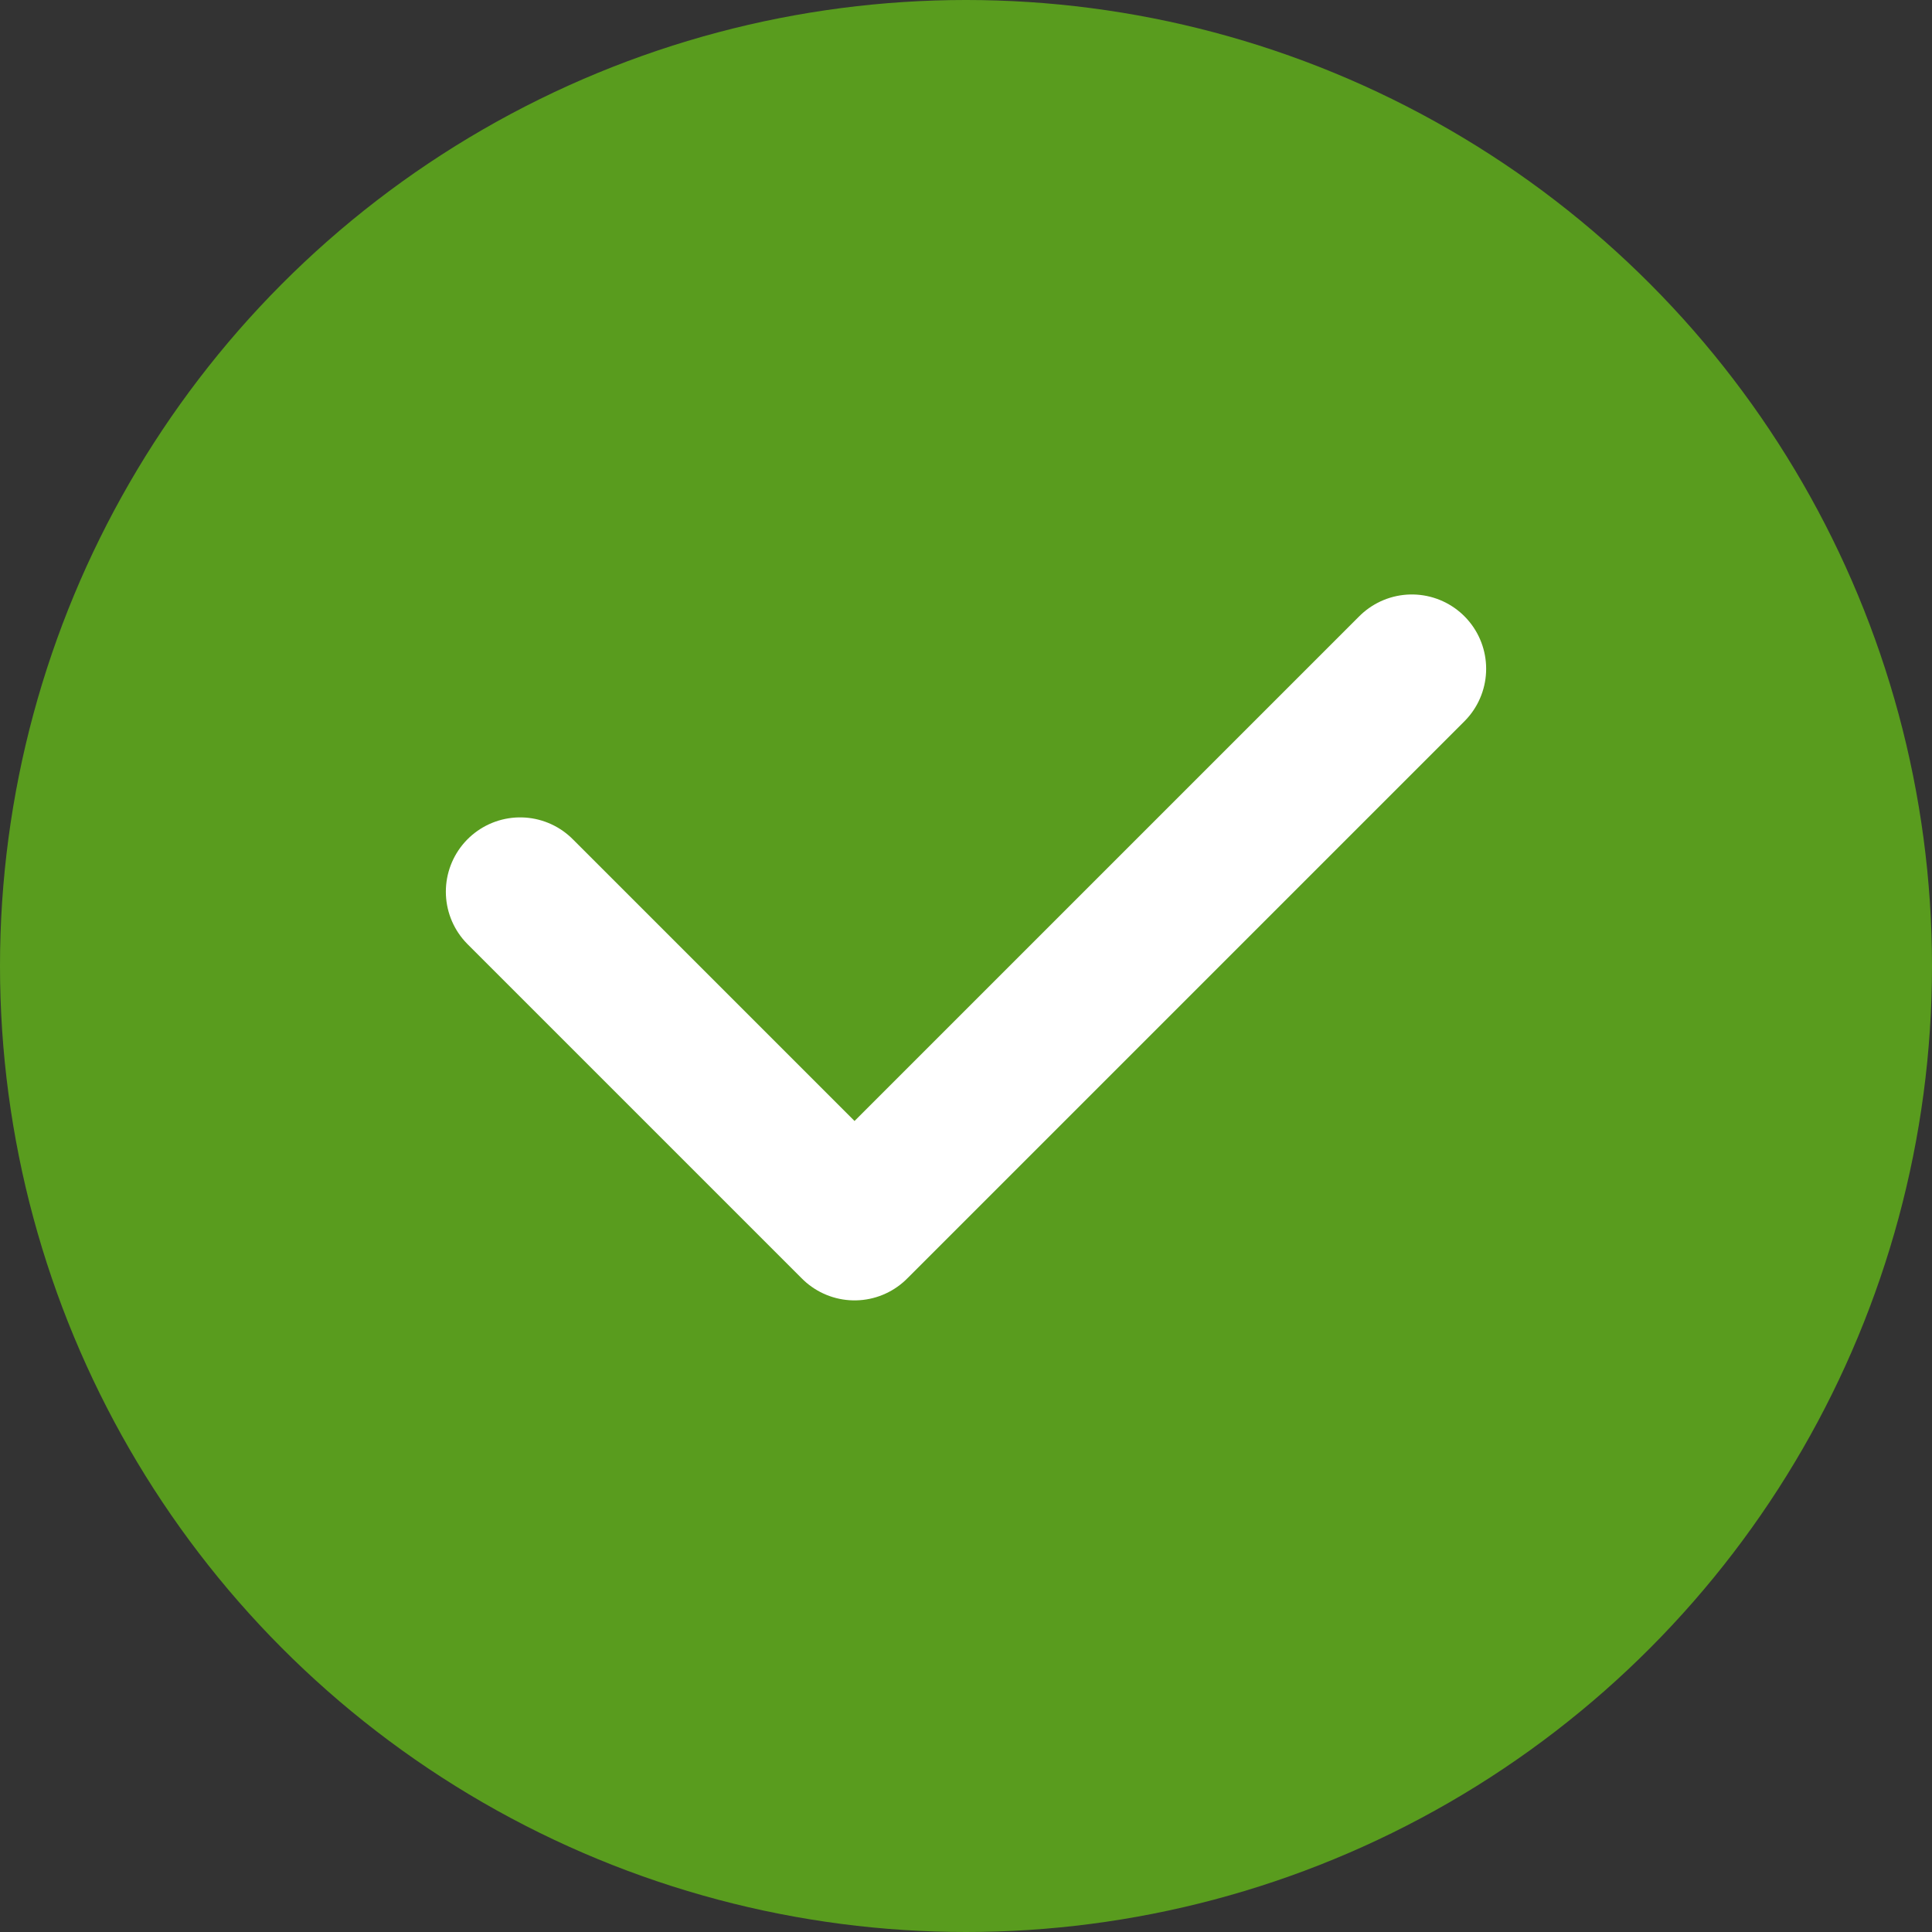 <svg fill="none" height="26" viewBox="0 0 26 26" width="26" xmlns="http://www.w3.org/2000/svg"><rect x="0" y="0" width="26" height="26" fill="#333333" stroke="none"/><circle cx="13" cy="13" fill="#599c1e" r="13"/><path d="m7 12 4.5 4.5 7.5-7.5" stroke="#fff" stroke-linecap="round" stroke-linejoin="round" stroke-width="2"/></svg>